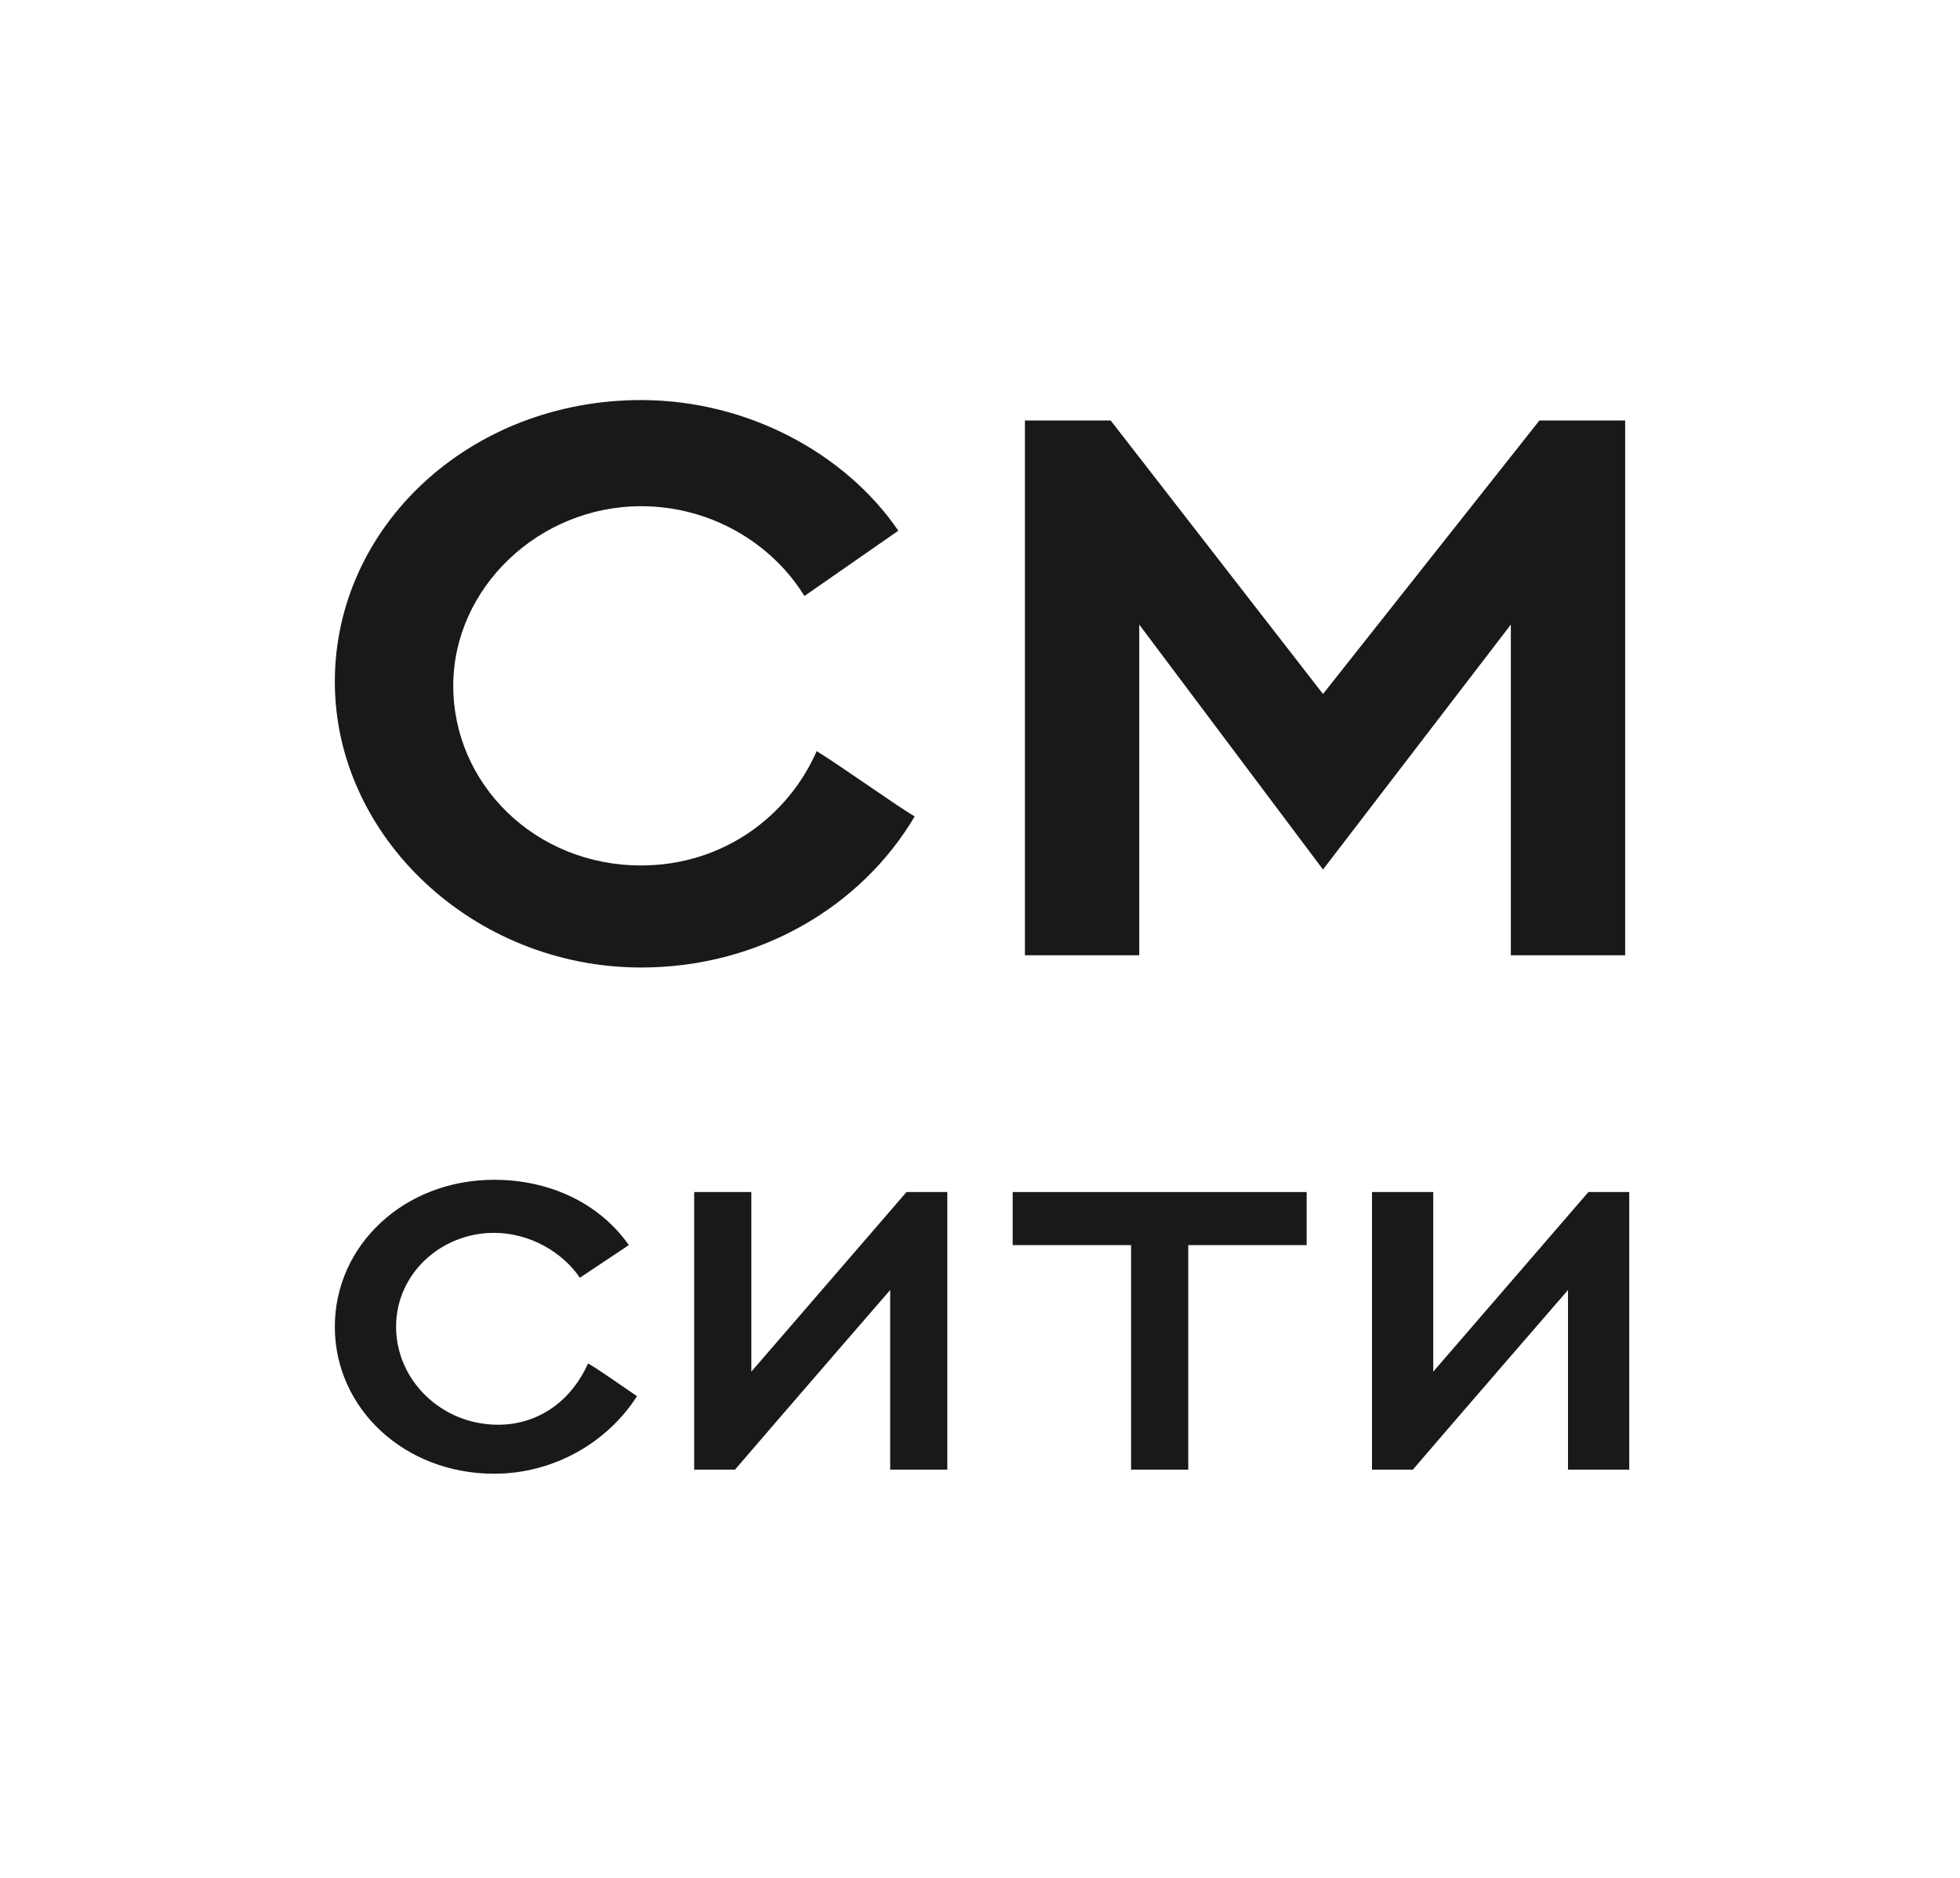 <?xml version="1.0" encoding="utf-8"?>
<!-- Generator: Adobe Illustrator 23.0.1, SVG Export Plug-In . SVG Version: 6.00 Build 0)  -->
<svg version="1.1" id="Layer_1" xmlns="http://www.w3.org/2000/svg" xmlns:xlink="http://www.w3.org/1999/xlink" x="0px" y="0px"
	 viewBox="0 0 192 184" style="enable-background:new 0 0 192 184;" xml:space="preserve">
<style type="text/css">
	.st0{fill:#FFFFFF;}
	.st1{fill:#1B181C;}
</style>
<title>_logotype_48х48px</title>
<desc>Created with Sketch.</desc>
<g>
	<g id="_logotype_48х48px">
		<rect id="XMLID_32_" class="st0" width="192" height="184"/>
	</g>
</g>
<g>
	<path id="XMLID_31_" class="st1" d="M44.4,67.2c0-9.6,8.4-17.6,18.4-17.6c6.8,0,12.8,3.6,16,8.8L88,52
		c-5.2-7.6-14.8-12.8-25.2-12.8c-16.8,0-30,12.4-30,27.6s13.6,28,30,28c11.6,0,21.6-6,26.8-14.8c-2-1.2-7.6-5.2-9.6-6.4
		c-2.8,6.4-9.2,11.2-17.2,11.2C52.4,84.8,44.4,76.8,44.4,67.2"/>
	<polygon id="XMLID_30_" class="st1" points="148,93.6 159.2,93.6 159.2,41.2 150.8,41.2 129.6,68 108.8,41.2 100.4,41.2 
		100.4,93.6 111.6,93.6 111.6,61.2 129.6,85.2 148,61.2 	"/>
	<path id="XMLID_29_" class="st1" d="M38.8,130c0-5.2,4.4-9.2,9.6-9.2c3.6,0,6.8,2,8.4,4.4l4.8-3.2c-2.8-4-7.6-6.4-13.2-6.4
		c-8.8,0-15.6,6.4-15.6,14.4s6.8,14.4,15.6,14.4c6,0,11.2-3.2,14-7.6c-1.2-0.8-4-2.8-4.8-3.2c-1.6,3.6-4.8,6-8.8,6
		C43.2,139.6,38.8,135.2,38.8,130"/>
	<path id="XMLID_28_" class="st1" d="M86.8,144h6v-27.2h-4l-15.2,17.6v-17.6H68V144h4c4.8-5.6,15.2-17.6,15.2-17.6V144H86.8z"/>
	<polygon id="XMLID_27_" class="st1" points="116.4,122 128,122 128,116.8 99.2,116.8 99.2,122 110.8,122 110.8,144 116.4,144 	"/>
	<path id="XMLID_26_" class="st1" d="M153.6,144h6v-27.2h-4l-15.2,17.6v-17.6h-6V144h4c4.8-5.6,15.2-17.6,15.2-17.6V144z"/>
</g>
</svg>
